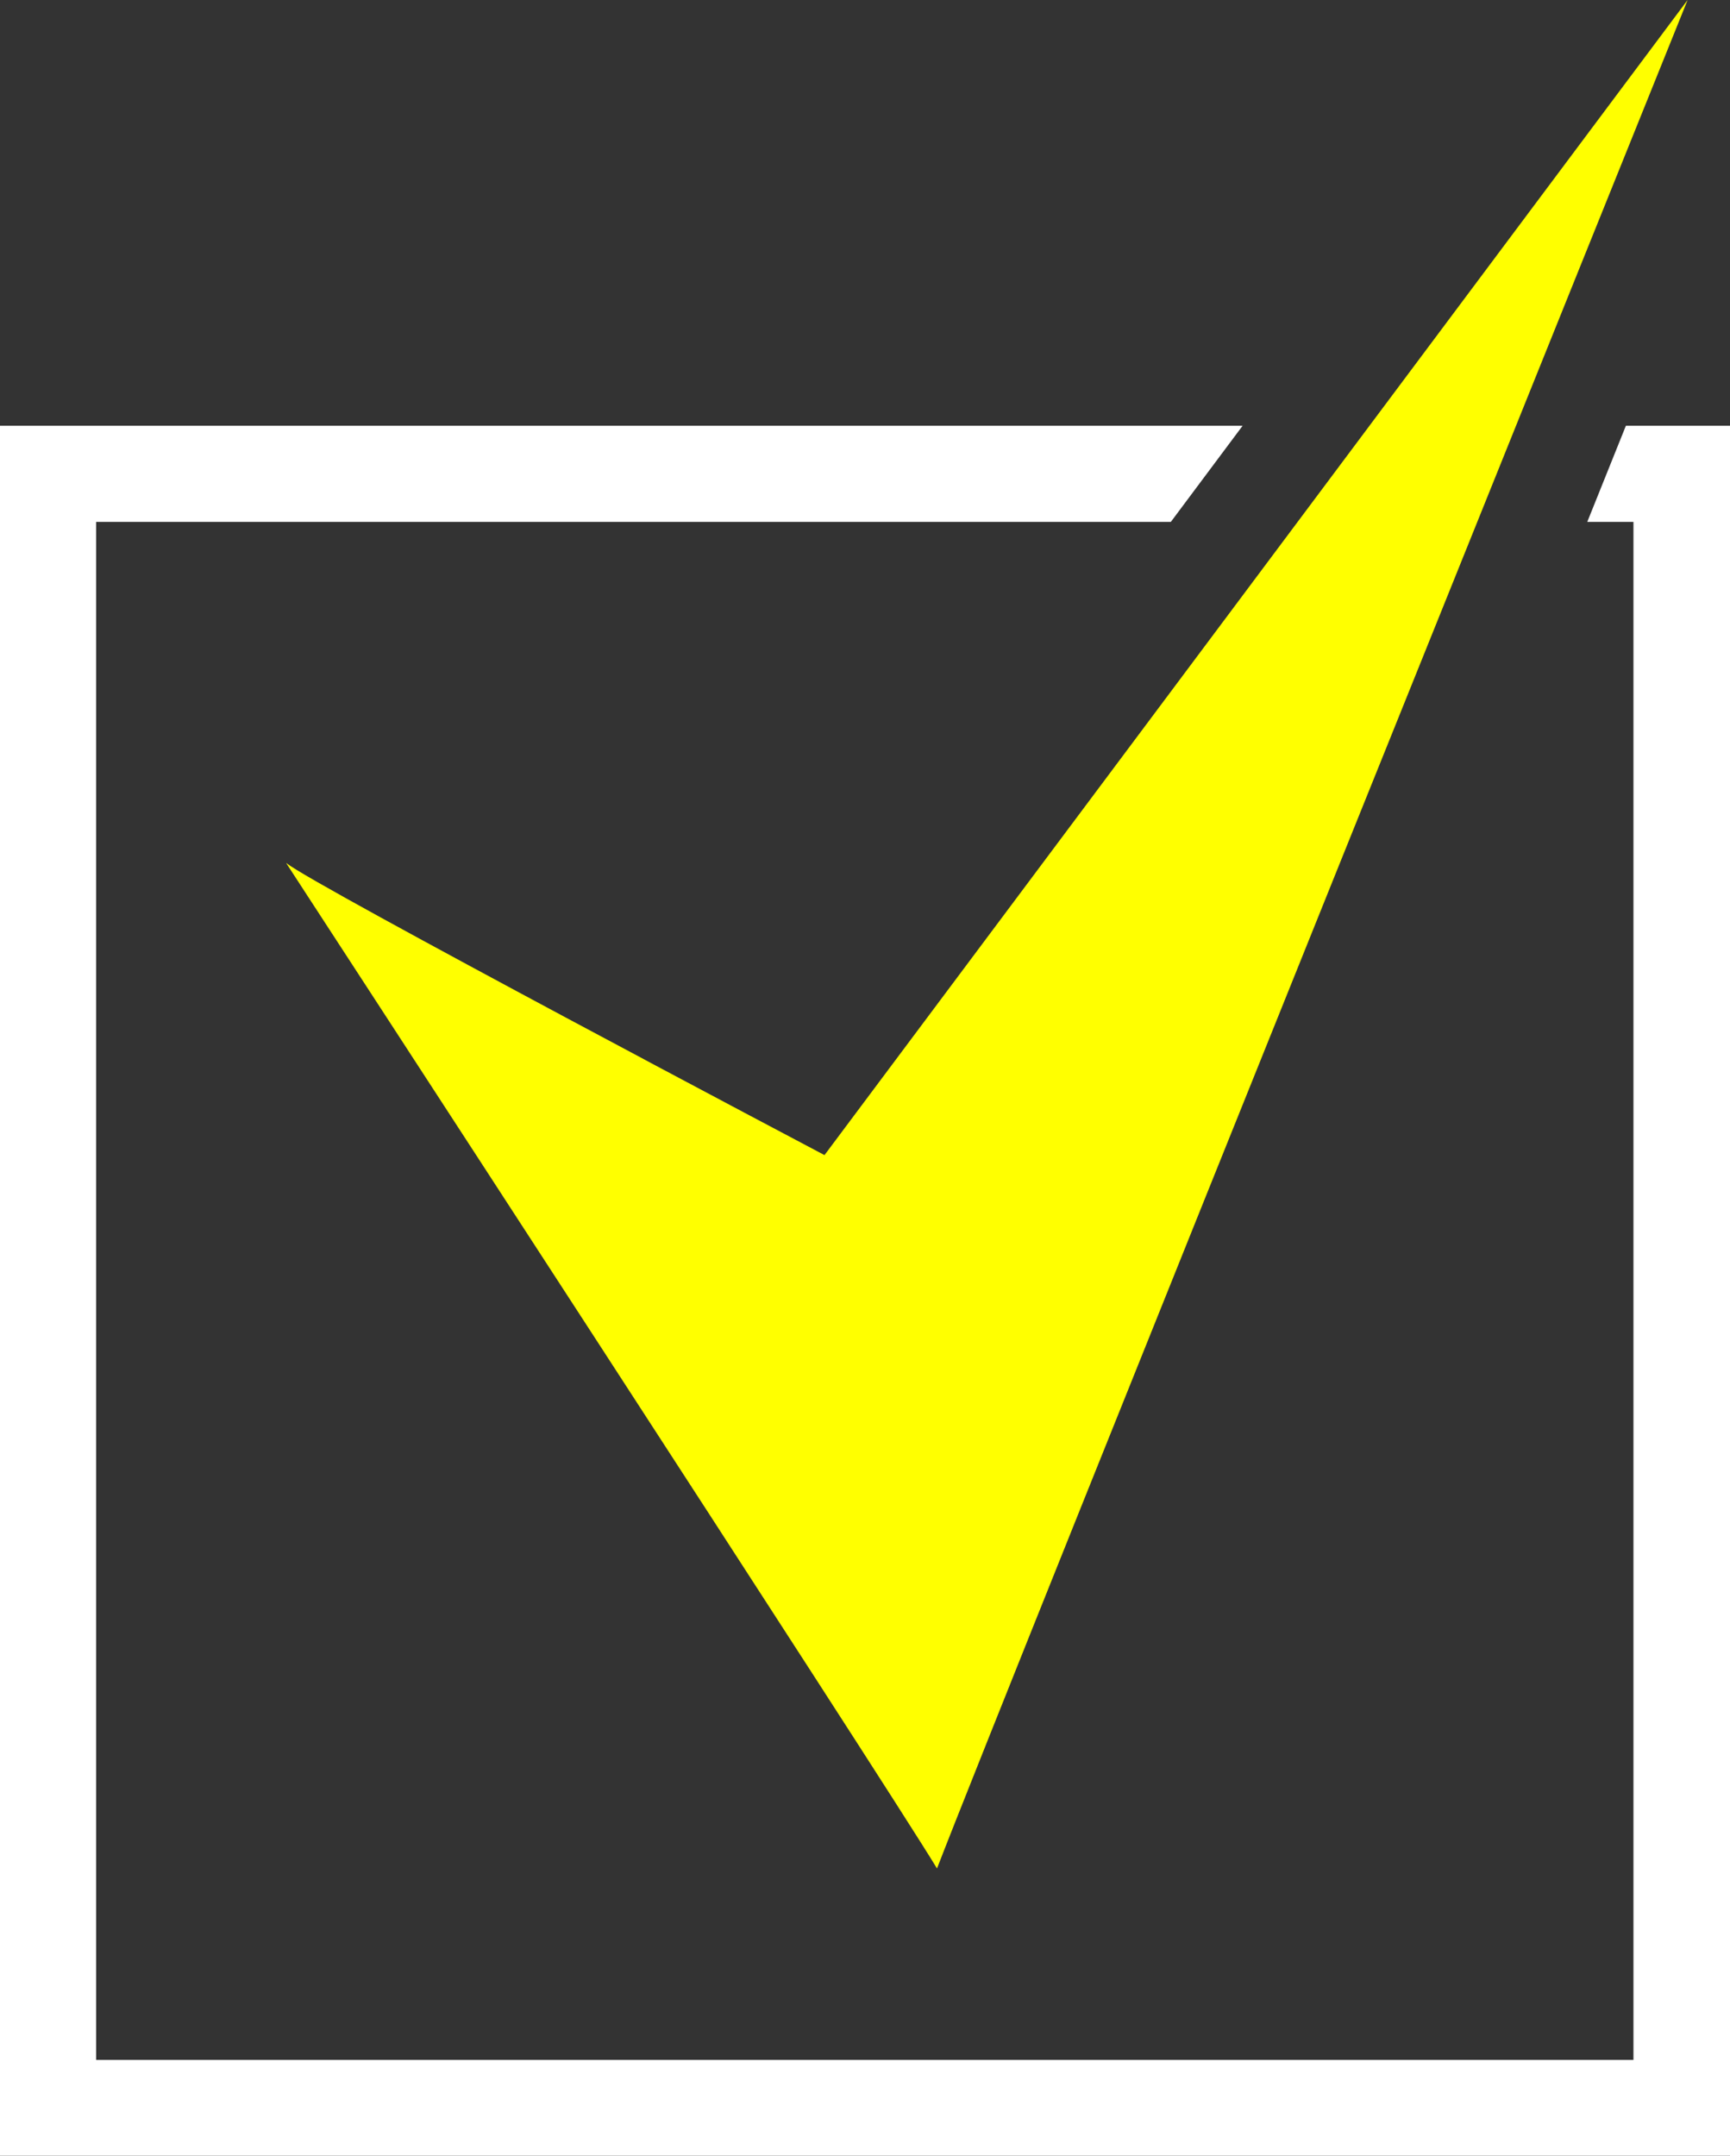 <svg xmlns="http://www.w3.org/2000/svg" id="_&#x30EC;&#x30A4;&#x30E4;&#x30FC;_2" data-name="&#x30EC;&#x30A4;&#x30E4;&#x30FC; 2" viewBox="0 0 41.21 51.34"><rect x="0" y="0" width="41.21" height="51.34" fill="#333333" stroke="none"/><defs><style>      .cls-1 {        fill: #fff;      }      .cls-2 {        fill: #ff0;      }    </style></defs><g id="_&#x30EC;&#x30A4;&#x30E4;&#x30FC;_5" data-name="&#x30EC;&#x30A4;&#x30E4;&#x30FC; 5"><g><path class="cls-1" d="m37.8,12.43h1.11v36.63H2.29V12.43h25.6l1.71-2.29H0v41.21h41.21V10.14h-2.48c-.3.74-.6,1.5-.92,2.29Z"></path><path class="cls-2" d="m6.82,20.56s14.3,21.95,15.5,23.94C23.81,40.63,40.2,0,40.2,0l-20.56,27.51s-12.22-6.45-12.81-6.95Z"></path></g></g></svg>